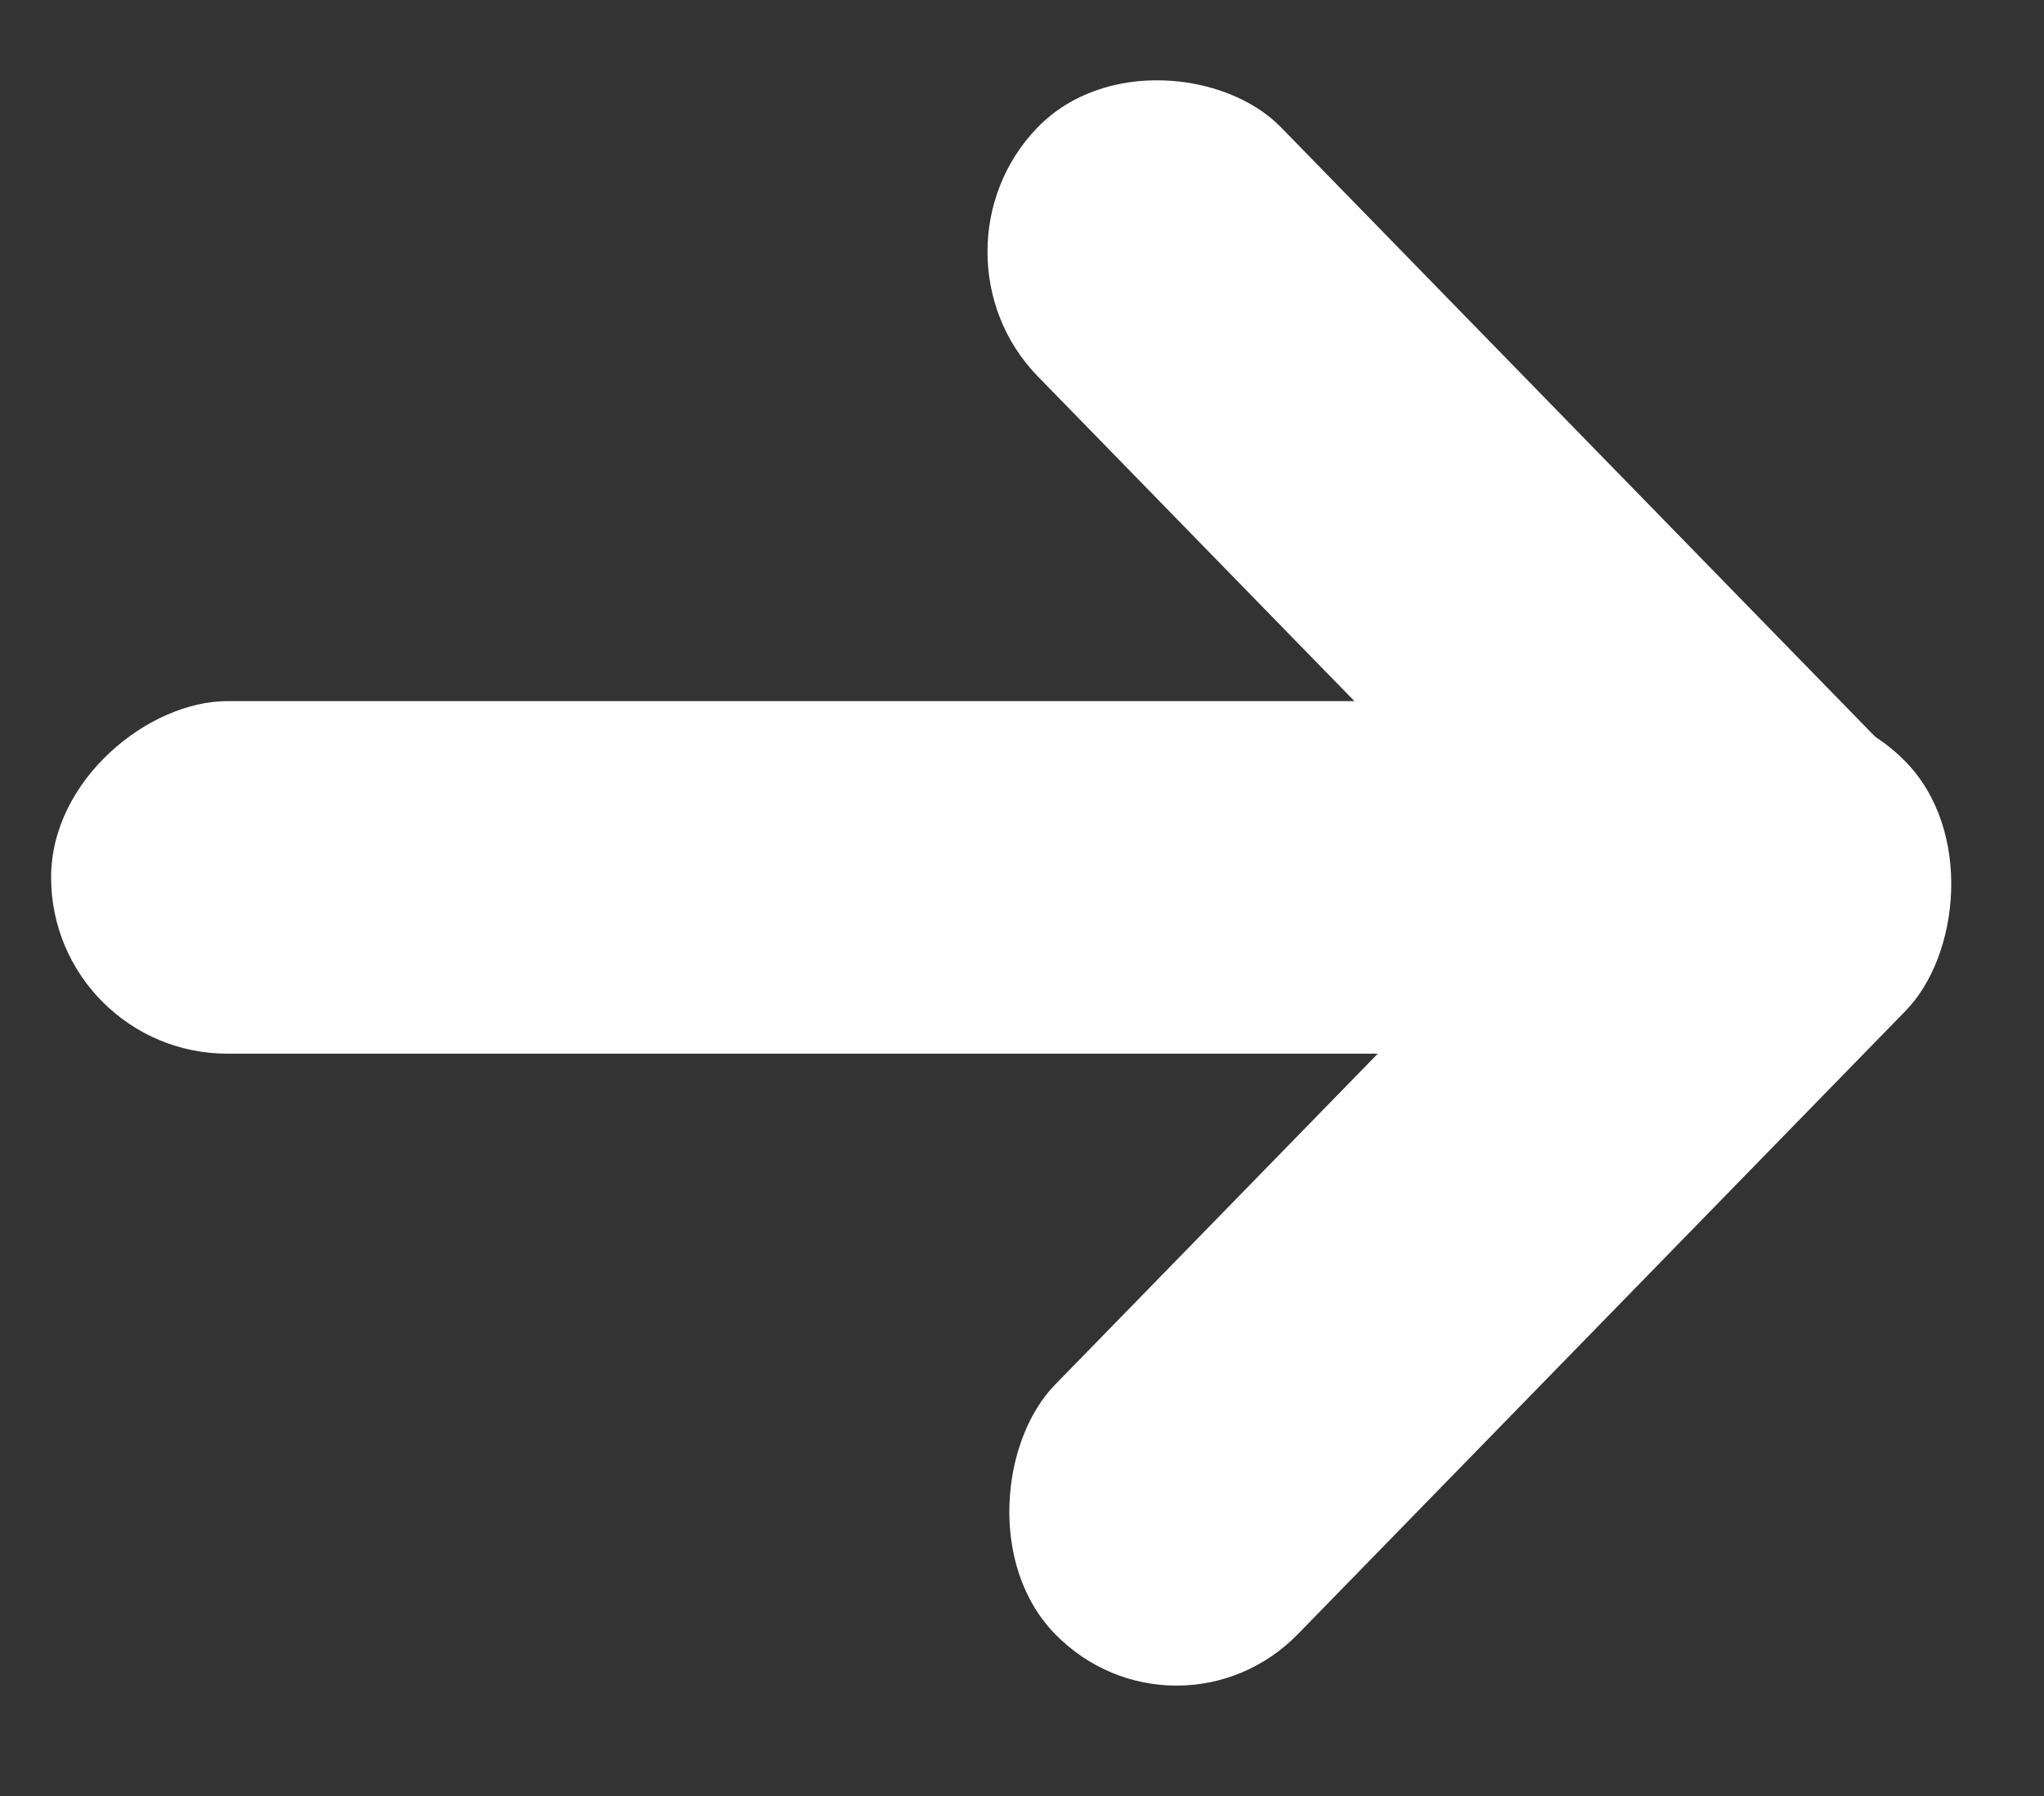 <svg width="33" height="29" viewBox="0 0 33 29" fill="none" xmlns="http://www.w3.org/2000/svg">
<rect x="0" y="0" width="33" height="29" fill="#333333" stroke="none"/>
<rect x="31.339" y="11.321" width="5.693" height="30.514" rx="2.846" transform="rotate(90 31.339 11.321)" fill="white"/>
<rect width="5.621" height="19.673" rx="2.81" transform="matrix(-0.698 0.716 -0.698 -0.716 32.449 14.127)" fill="white"/>
<rect width="5.621" height="19.673" rx="2.81" transform="matrix(0.698 0.716 -0.698 0.716 28.803 10.286)" fill="white"/>
</svg>
